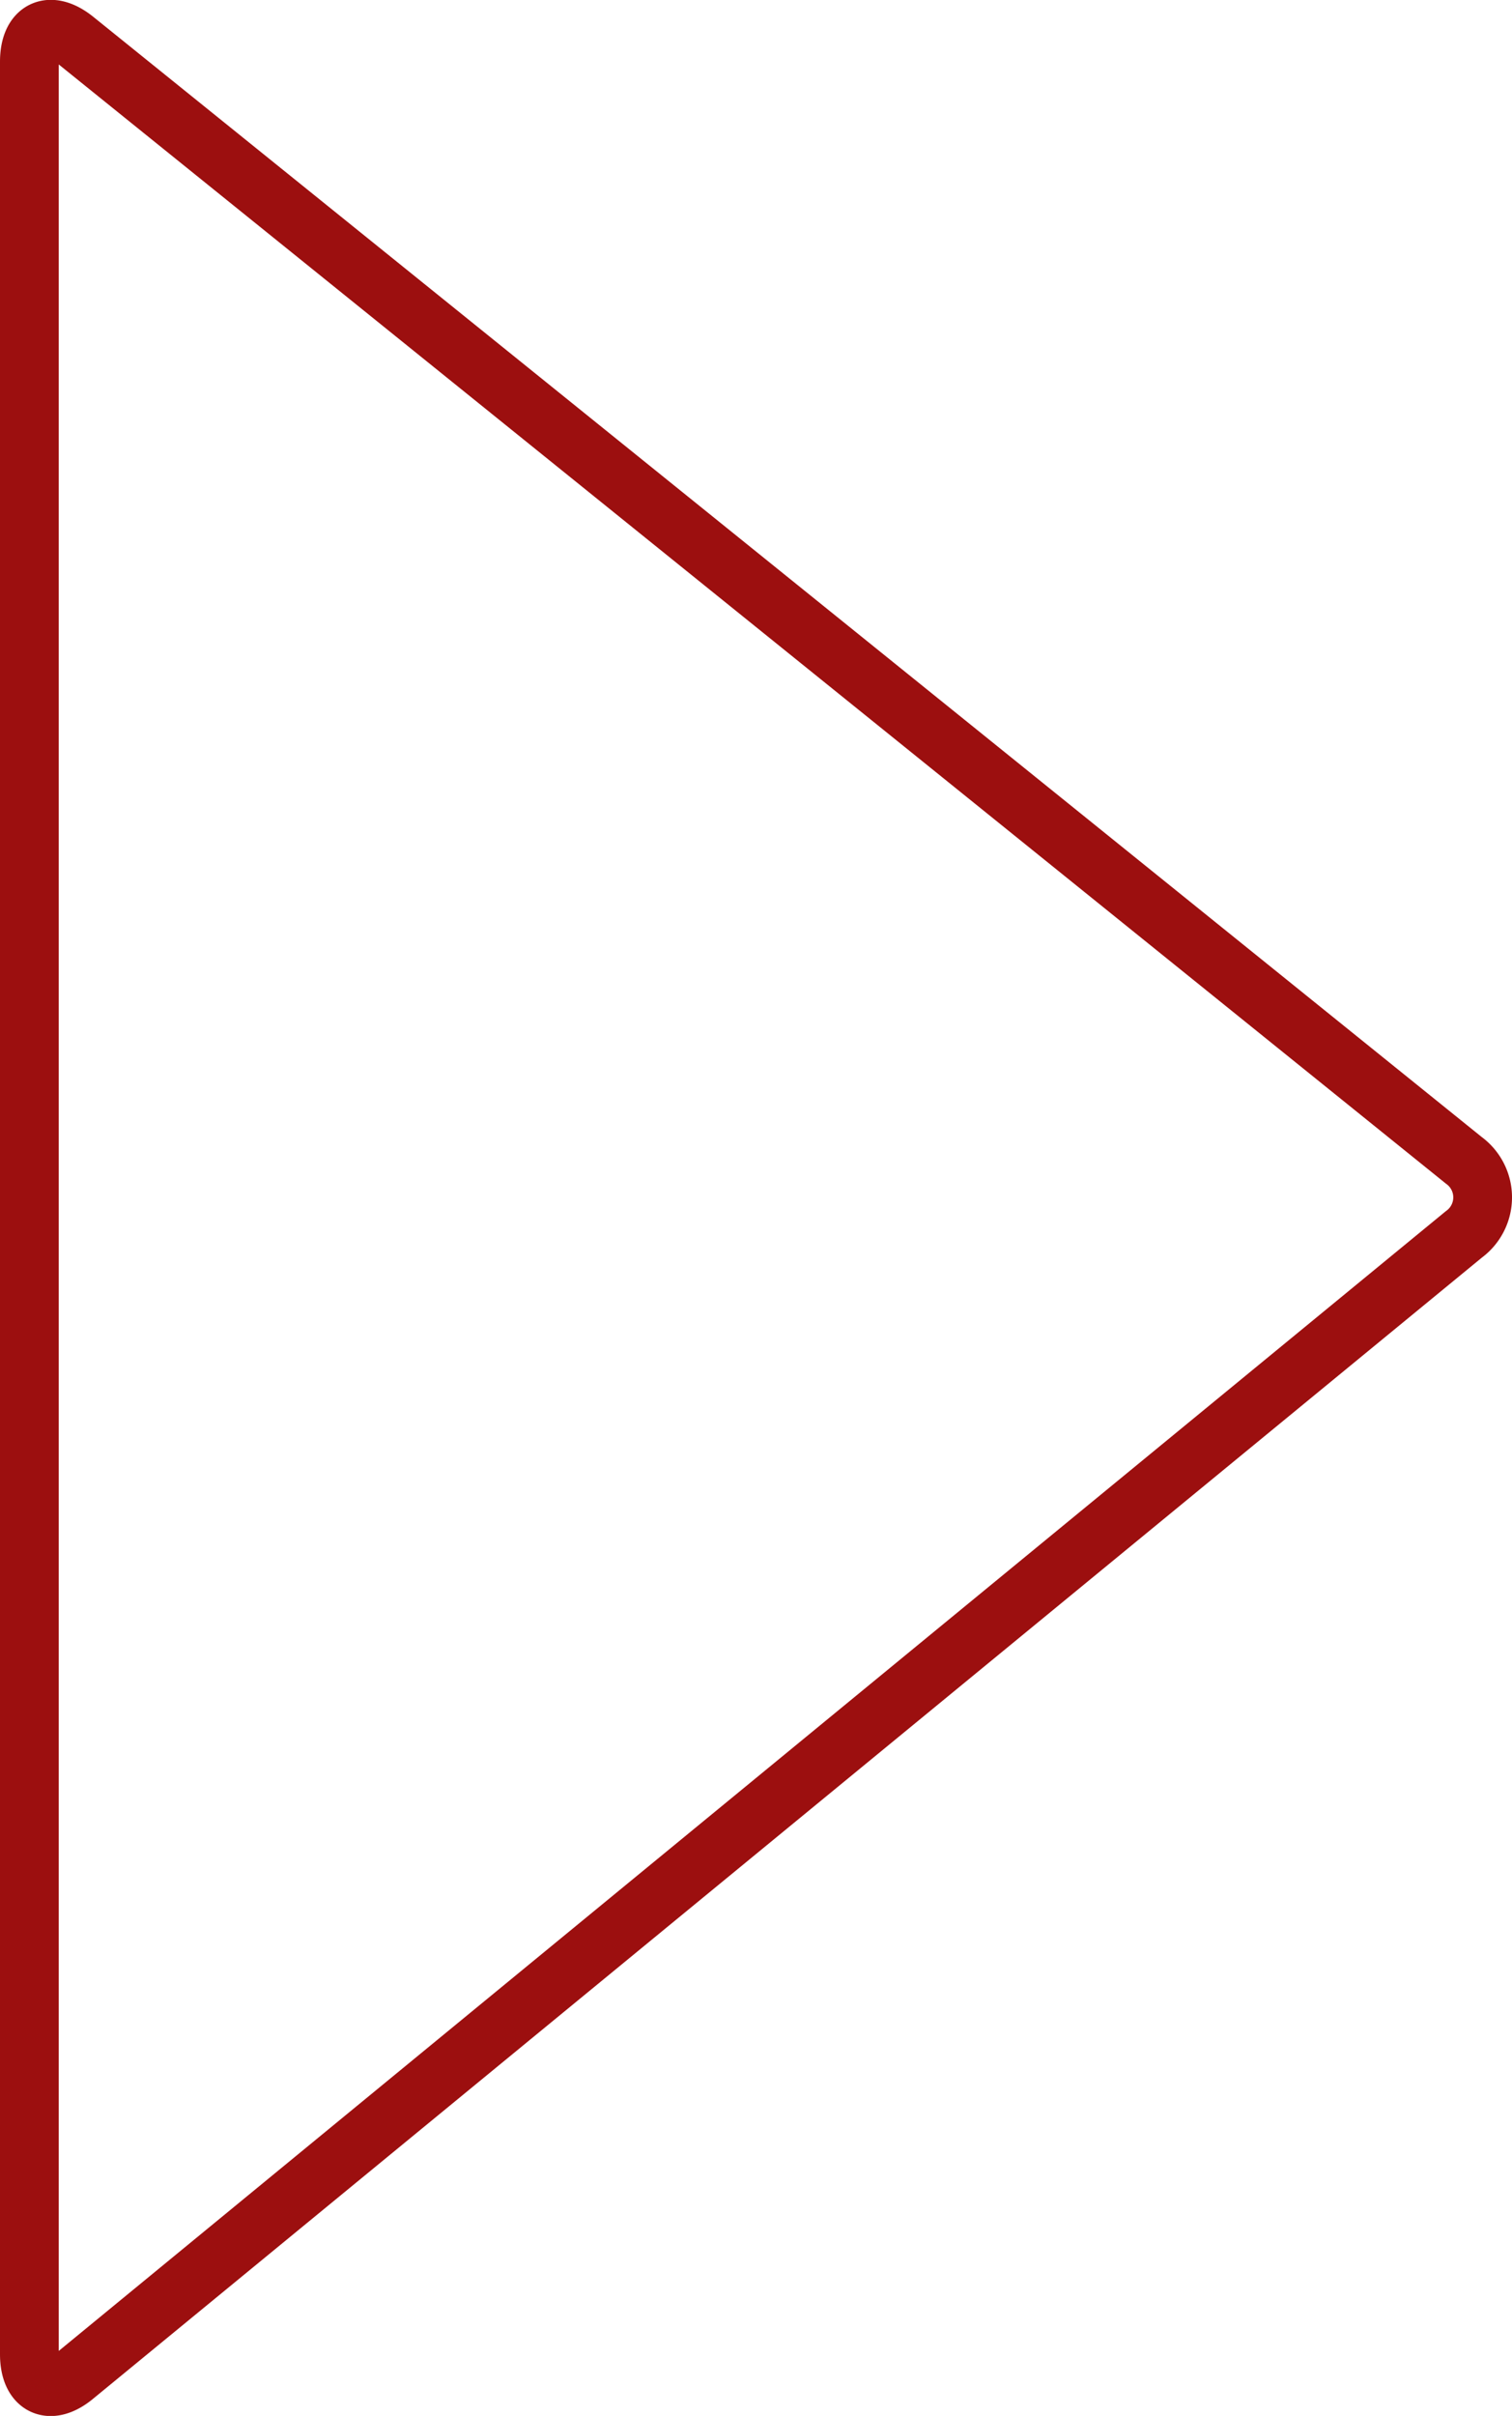 <svg xmlns="http://www.w3.org/2000/svg" viewBox="0 0 25.74 41.1"><defs><style>.cls-1{fill:none;stroke:#9c0f0f;stroke-miterlimit:10;}</style></defs><title>Asset 3</title><g id="Layer_2" data-name="Layer 2"><g id="Layer_1-2" data-name="Layer 1"><path class="cls-1" d="M1.27,40.42c-.42.35-.77.18-.77-.37v-39C.5.5.85.33,1.28.68L24.92,19.74a.78.78,0,0,1,0,1.26Z"/></g></g></svg>